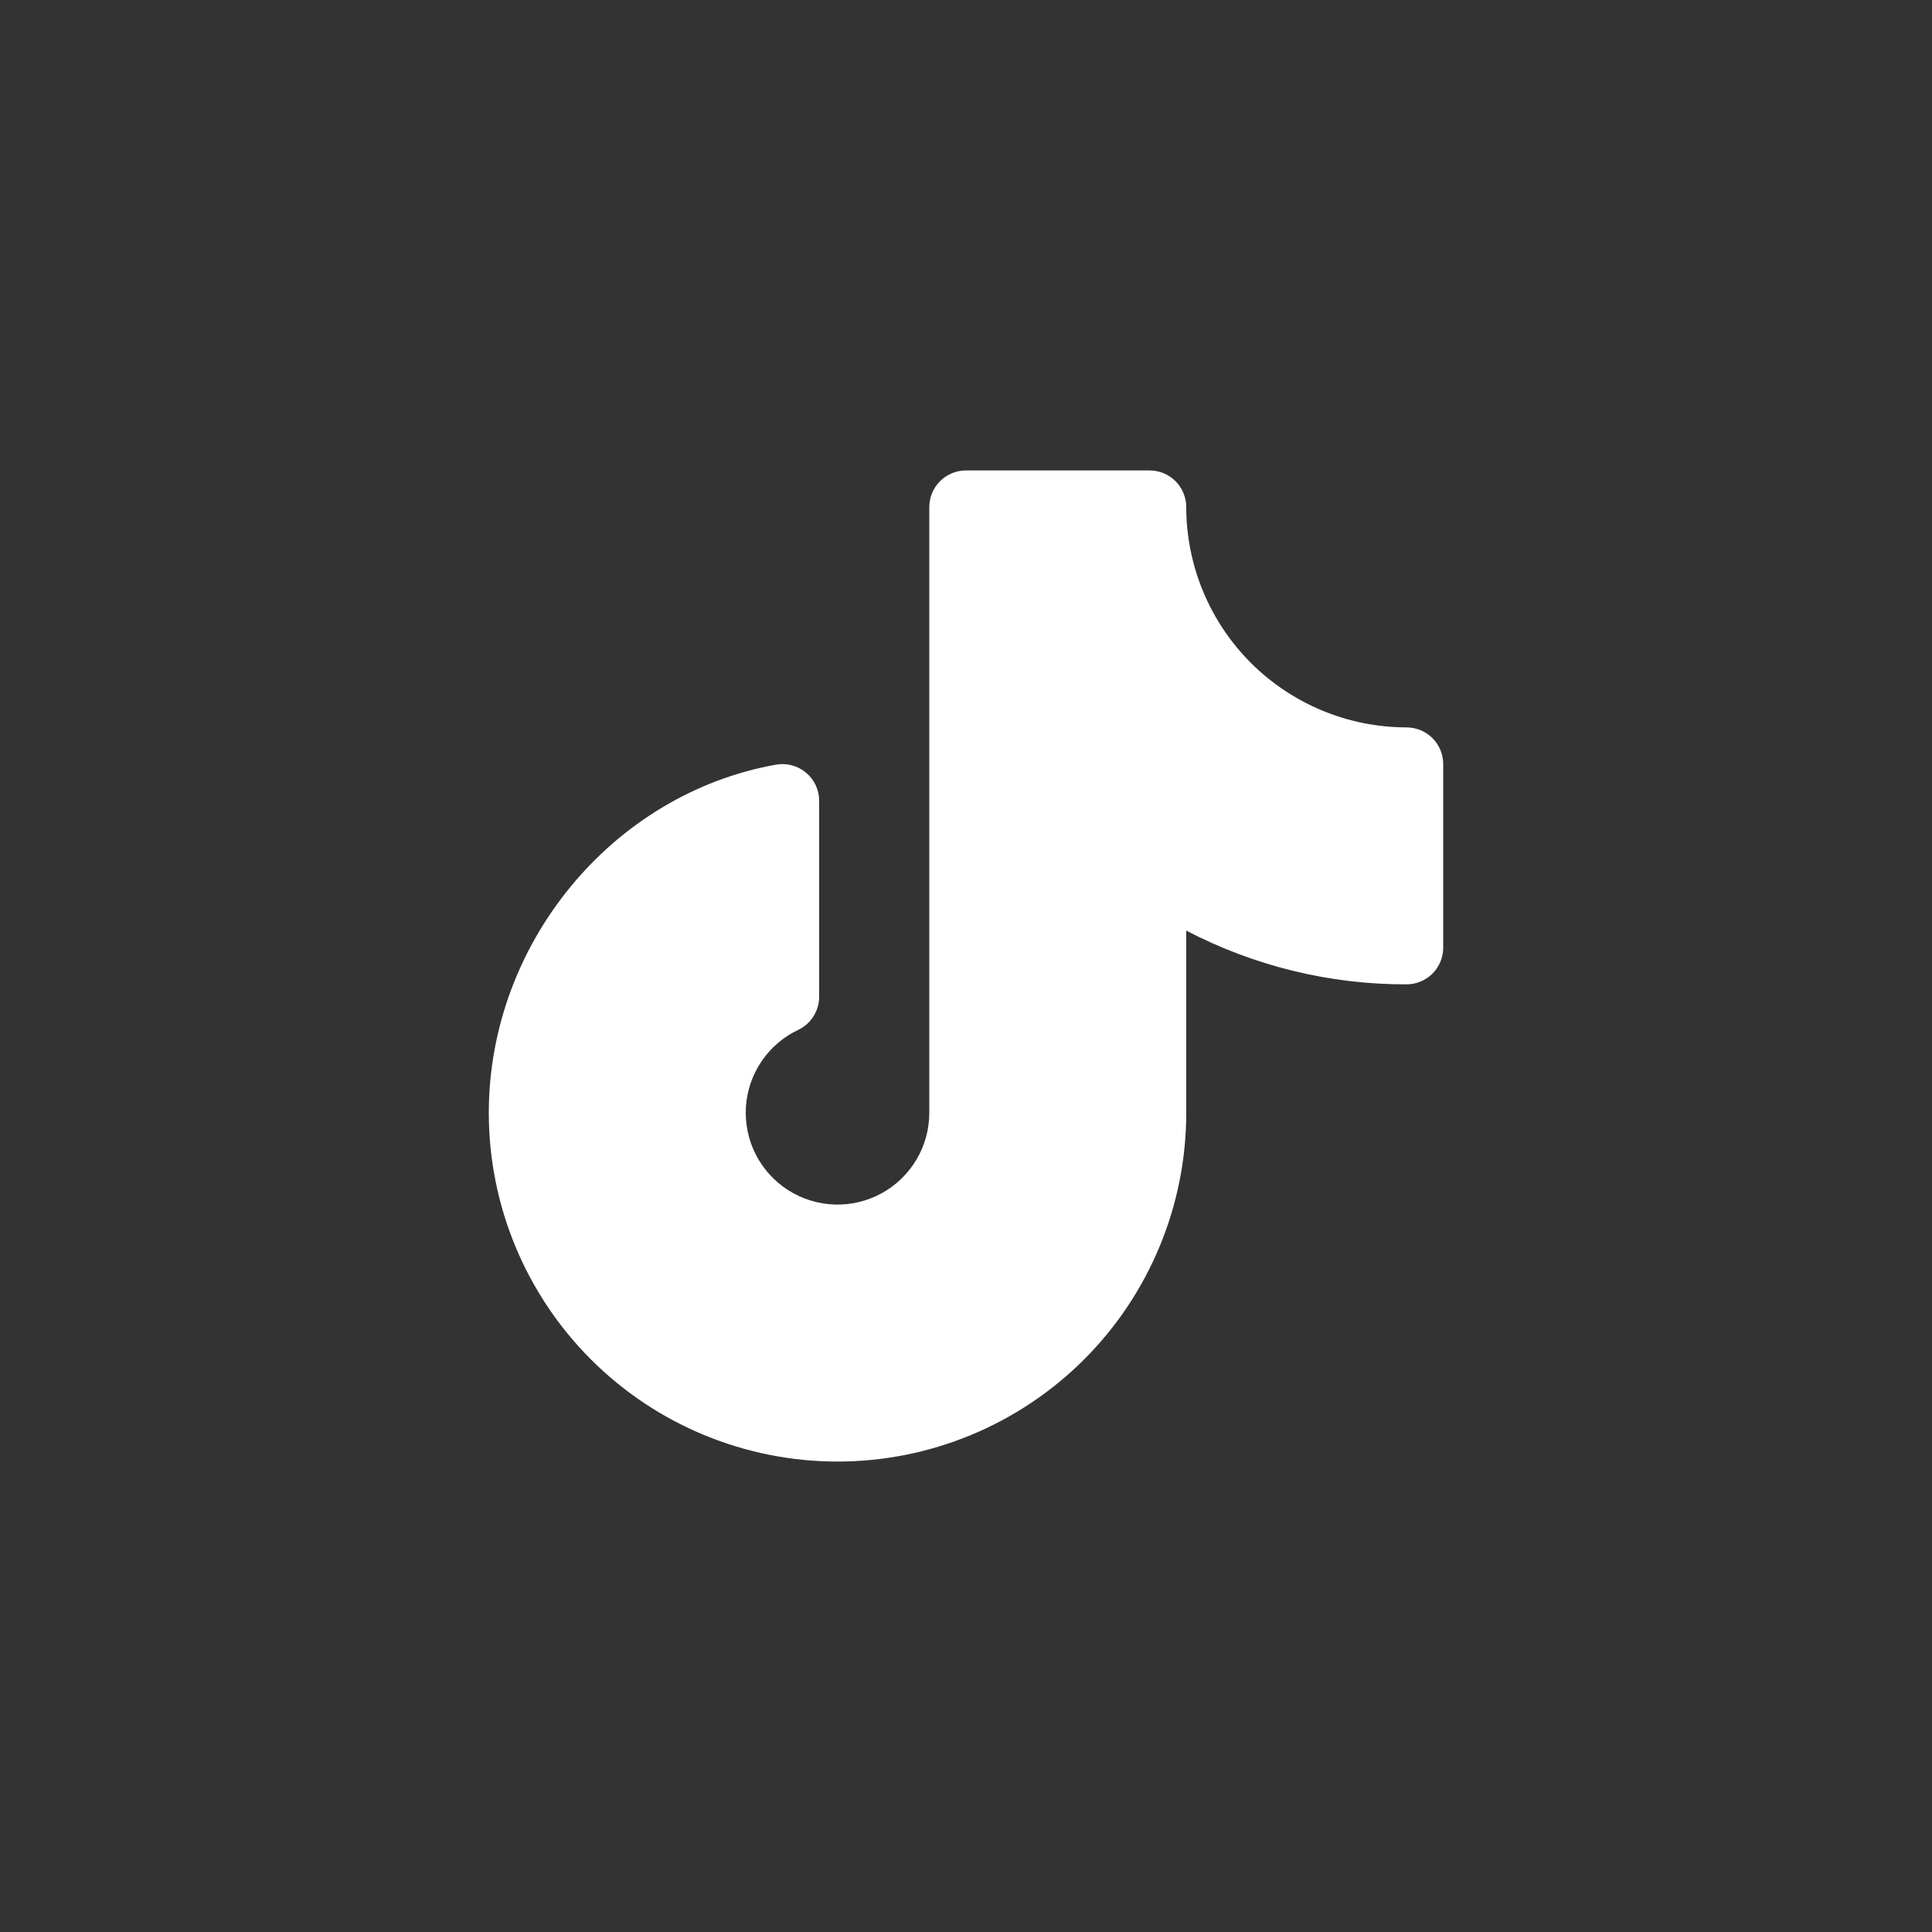 <?xml version="1.0" encoding="utf-8"?>
<svg xmlns="http://www.w3.org/2000/svg" fill="none" height="100%" overflow="visible" preserveAspectRatio="none" style="display: block;" viewBox="0 0 50 50" width="100%">
<rect x="0" y="0" width="50" height="50" fill="#333333" stroke="none"/>
<g id="Frame 10">
<g clip-path="url(#clip0_0_4472)" id="ph:tiktok-logo-fill">
<path d="M37.35 19.775L37.35 24.525C37.35 24.777 37.25 25.019 37.072 25.197C36.894 25.375 36.652 25.475 36.4 25.475C34.416 25.48 32.459 25.002 30.7 24.084L30.7 28.8C30.7 31.194 29.749 33.489 28.057 35.182C26.364 36.874 24.069 37.825 21.675 37.825C19.281 37.825 16.986 36.874 15.293 35.182C13.601 33.489 12.65 31.194 12.65 28.8C12.65 24.418 15.846 20.544 20.084 19.789C20.221 19.765 20.361 19.771 20.495 19.807C20.629 19.843 20.754 19.907 20.86 19.997C20.967 20.086 21.052 20.197 21.111 20.323C21.17 20.449 21.2 20.586 21.2 20.725L21.2 25.794C21.2 25.974 21.149 26.15 21.053 26.302C20.957 26.454 20.82 26.576 20.657 26.653C20.273 26.835 19.945 27.117 19.707 27.469C19.469 27.821 19.33 28.231 19.304 28.655C19.279 29.079 19.367 29.502 19.561 29.881C19.754 30.259 20.046 30.579 20.405 30.806C20.764 31.033 21.178 31.16 21.602 31.173C22.027 31.186 22.448 31.085 22.82 30.88C23.192 30.675 23.503 30.374 23.719 30.008C23.936 29.642 24.05 29.225 24.05 28.8L24.05 13.125C24.05 12.873 24.15 12.631 24.328 12.453C24.506 12.275 24.748 12.175 25 12.175L29.75 12.175C30.002 12.175 30.244 12.275 30.422 12.453C30.6 12.631 30.7 12.873 30.7 13.125C30.702 14.636 31.303 16.085 32.371 17.154C33.44 18.222 34.889 18.823 36.4 18.825C36.652 18.825 36.894 18.925 37.072 19.103C37.25 19.281 37.35 19.523 37.35 19.775Z" fill="white" id="Vector"/>
</g>
</g>
<defs>
<clipPath id="clip0_0_4472">
<rect fill="white" height="26" transform="translate(12 12)" width="26"/>
</clipPath>
</defs>
</svg>